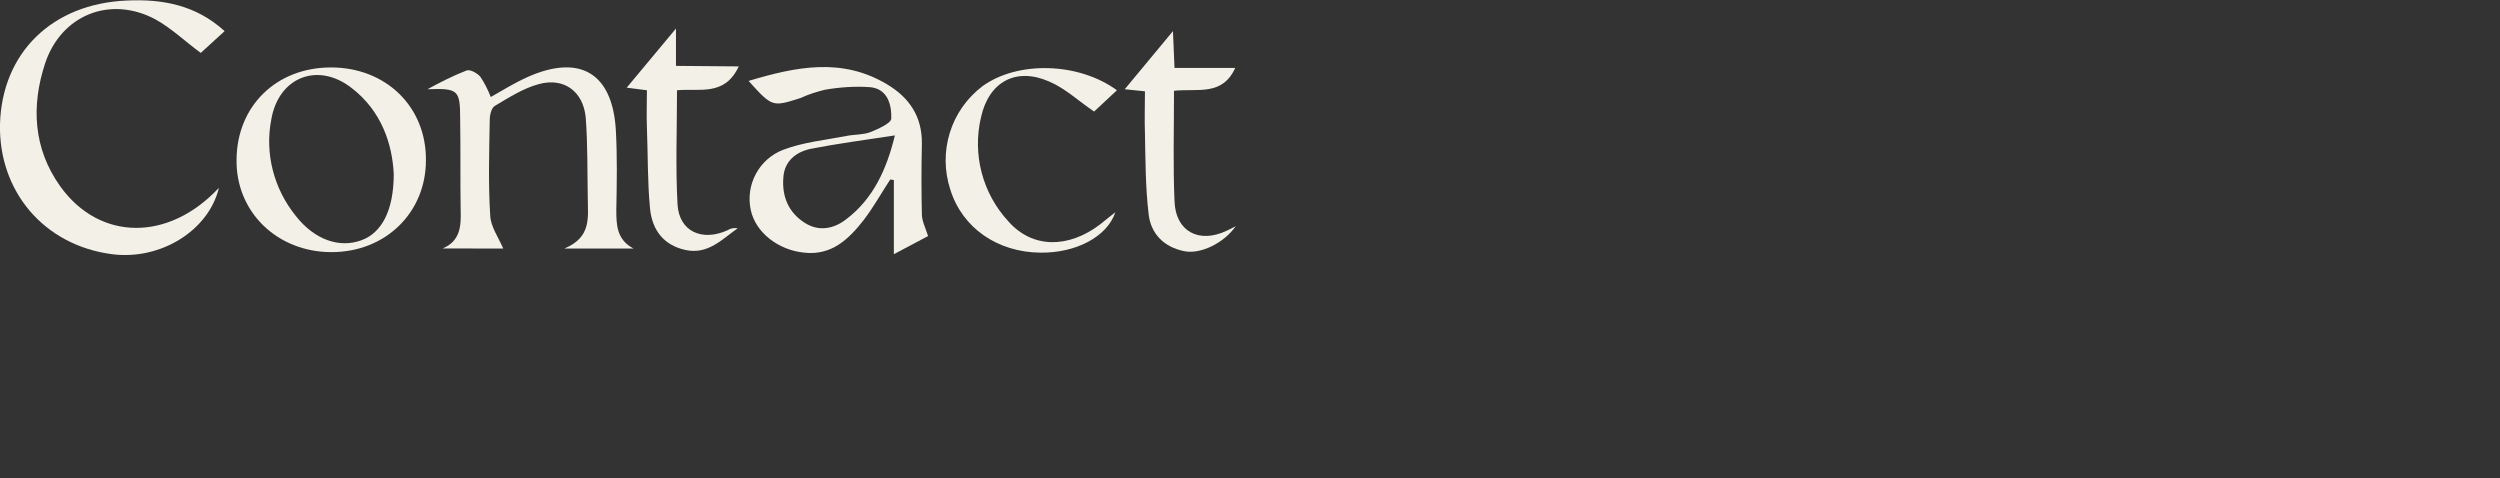 <?xml version="1.0" encoding="utf-8"?>
<!-- Generator: Adobe Illustrator 26.0.3, SVG Export Plug-In . SVG Version: 6.00 Build 0)  -->
<svg version="1.1" id="nav_comtact" xmlns="http://www.w3.org/2000/svg" xmlns:xlink="http://www.w3.org/1999/xlink" x="0px"
	 y="0px" viewBox="0 0 481.9 92.2" style="enable-background:new 0 0 481.9 92.2;" xml:space="preserve">
<rect x="0" y="0" width="481.9" height="92.2" fill="#333333" stroke="none"/>
<style type="text/css">
	.st0{clip-path:url(#SVGID_00000135653819162916656940000009506159623395056790_);}
	.st1{fill:#F3F0E8;}
</style>
<g>
	<g>
		<defs>
			<rect id="SVGID_1_" width="238.2" height="49.2"/>
		</defs>
		<clipPath id="SVGID_00000075856112152955938410000003708602795467428796_">
			<use xlink:href="#SVGID_1_"  style="overflow:visible;"/>
		</clipPath>
		
			<g id="グループ_3565" transform="translate(0 0)" style="clip-path:url(#SVGID_00000075856112152955938410000003708602795467428796_);">
			<path id="パス_50433" class="st1" d="M42.2,36.2c-2,8.3-11.3,14-20.6,12.8C8.5,47.3-0.3,36.9,0,23.9C0.4,10.2,10,0.7,24.5,0.1
				C31.2-0.2,37.7,0.9,43.3,6l-4.6,4.2c-3-2.2-5.7-4.8-8.8-6.5c-8.7-4.6-18.1-0.8-21.2,8.5C6,20.4,6.4,28.6,11.6,35.9
				C19.2,46.5,32.5,46.6,42.2,36.2"/>
			<path id="パス_50434" class="st1" d="M144.3,15.6c9.3-2.8,18-4.5,26.6,0.6c4.4,2.6,6.9,6.3,6.8,11.6c-0.1,4.5-0.1,9,0,13.5
				c0,1.2,0.6,2.4,1.2,4.2l-6.6,3.5V34.7l-0.7-0.1c-1.7,2.6-3.2,5.3-5.1,7.8c-2.9,3.7-6.2,6.9-11.5,6.3c-5-0.5-9.4-3.9-10.3-8.3
				c-1-4.8,1.6-9.7,6.2-11.5c3.9-1.5,8.2-1.9,12.3-2.7c1.5-0.3,3.1-0.2,4.5-0.7c1.5-0.6,4-1.7,4.1-2.6c0.1-2.7-0.7-5.8-4.1-6.1
				c-2.9-0.2-5.8,0-8.7,0.5c-1.6,0.4-3.2,0.9-4.7,1.6C148.9,20.6,148.9,20.7,144.3,15.6 M172.5,26.1c-5.9,0.9-11.2,1.6-16.3,2.6
				c-2.7,0.6-5,2.3-5.2,5.5c-0.3,3.7,1,6.8,4.2,8.8c2.7,1.7,5.6,1.1,8-0.8C168.3,38.3,170.9,32.7,172.5,26.1"/>
			<path id="パス_50435" class="st1" d="M82.4,17.2c2.4-1.3,4.9-2.6,7.5-3.6c0.7-0.3,2.1,0.5,2.7,1.2c0.8,1.2,1.5,2.6,2,3.9
				c2.3-1.3,4.7-2.8,7.2-3.9c10-4.4,16.2-0.7,16.9,10.1c0.3,5.2,0.2,10.4,0.1,15.6c0,2.9,0.1,5.7,3.3,7.4h-13.3
				c5.3-2.2,4.5-6.1,4.5-9.7c-0.1-5.2,0-10.4-0.4-15.6c-0.5-5-4.2-7.7-9-6.4c-3,0.8-5.8,2.6-8.5,4.2c-0.7,0.4-1,1.8-1,2.8
				c-0.1,6.1-0.3,12.3,0.1,18.4c0.1,2.1,1.6,4.2,2.5,6.3H85.3c3.4-1.4,3.6-4.3,3.5-7.3c-0.1-5.9,0-11.8-0.1-17.7
				C88.7,17.3,88.3,17,82.4,17.2"/>
			<path id="パス_50436" class="st1" d="M63.8,13c10.6,0,18.4,7.6,18.3,17.9c0,10.1-7.8,17.7-18.2,17.7
				c-10.5,0-18.5-7.8-18.3-17.9C45.7,20.4,53.3,13,63.8,13 M75.9,33.5c-0.3-5.7-2.3-12.1-8.2-16.6c-6.5-5-14-2-15.4,6.1
				C51,29.6,52.8,36.4,57,41.6c3.6,4.6,8.4,6.3,12.7,4.7C73.5,44.9,75.9,40.7,75.9,33.5"/>
			<path id="パス_50437" class="st1" d="M210.9,21.5c-3.1-2.1-5.6-4.5-8.7-5.8c-6.4-2.8-11.6,0.1-13.1,6.9
				c-1.7,7.2,0.3,14.7,5.3,20.1c4.6,5.2,11.5,5.2,17.6,0.6c0.9-0.7,1.7-1.4,3-2.4c-1.6,4.8-7.7,7.9-14.5,7.8
				c-8.3-0.1-15-4.8-17.3-12.1c-2.4-7.3,0-15.3,6.2-20c6.8-4.9,18.5-4.6,25.9,0.8L210.9,21.5"/>
			<path id="パス_50438" class="st1" d="M142.4,12.8c-2.7,5.8-7.5,4.2-11.9,4.6c0,7.5-0.3,14.8,0.1,22c0.3,5.2,4.7,7.2,9.6,5
				c0.6-0.4,1.3-0.5,2-0.4c-3,2.1-5.7,5.1-10,4.2s-6.5-3.9-6.9-8c-0.5-5.2-0.4-10.4-0.6-15.6c-0.1-2.4,0-4.7,0-7.2l-3.9-0.5
				l9.5-11.4v7.2L142.4,12.8z"/>
			<path id="パス_50439" class="st1" d="M226.3,17.5c0,7.3-0.2,14.3,0.1,21.3c0.2,5.8,4.7,8.2,10,5.7c0.5-0.2,1-0.5,1.8-0.9
				c-2.3,3.3-6.9,5.5-10,4.8c-3.9-0.8-6.4-3.4-6.8-7.2c-0.6-5.1-0.6-10.4-0.7-15.5c-0.1-2.6,0-5.2,0-8.1l-3.9-0.4L226.1,6
				c0.1,2.7,0.2,4.7,0.3,7.1h11.7C235.6,18.6,230.8,17,226.3,17.5"/>
		</g>
	</g>
</g>
</svg>
